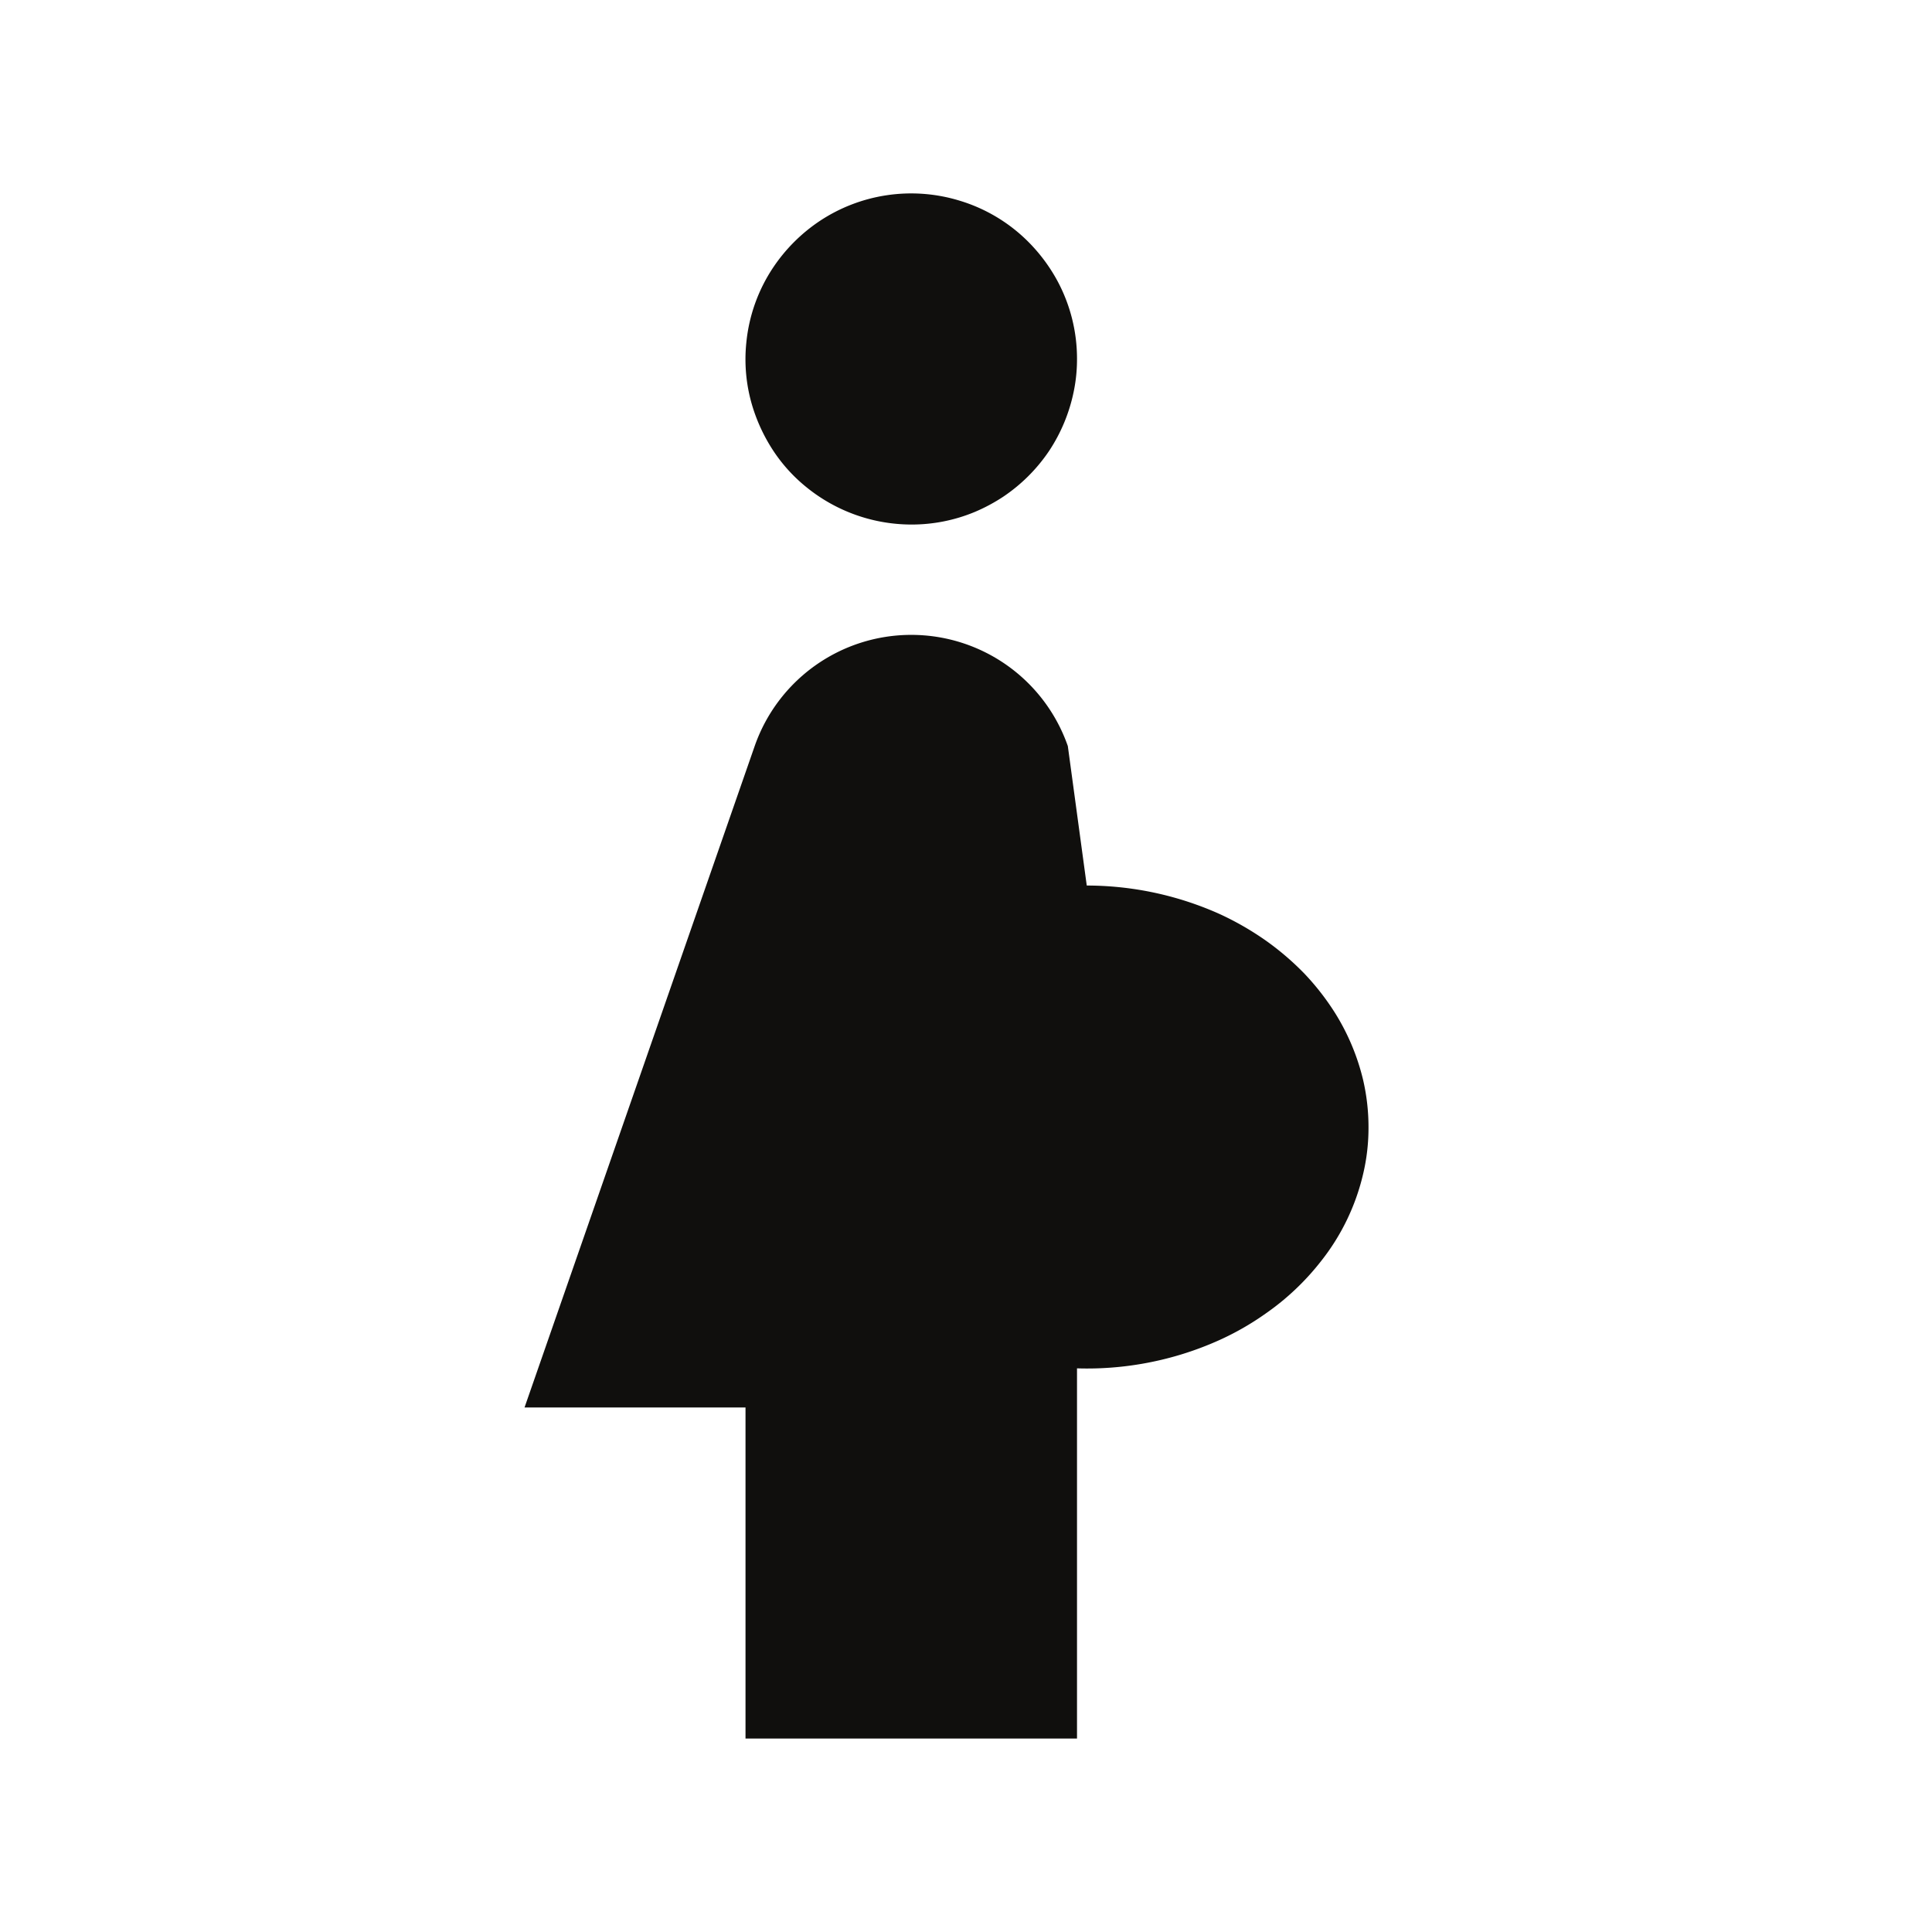 <?xml version="1.0" encoding="UTF-8"?>
<svg data-bbox="6.516 2.403 10.484 19.194" xmlns="http://www.w3.org/2000/svg" viewBox="0 0 24 24" height="24" width="24" data-type="color">
    <g>
        <path fill="#100F0D" d="M13.379 4.46a1.971 1.971 0 0 1-.04.4 2.09 2.09 0 0 1-.307.742 2.095 2.095 0 0 1-.569.568 2.173 2.173 0 0 1-.355.19 2.038 2.038 0 0 1-.788.156 2.072 2.072 0 0 1-1.306-.467 1.988 1.988 0 0 1-.406-.447 2.149 2.149 0 0 1-.258-.545 2.011 2.011 0 0 1-.079-.799 2.037 2.037 0 0 1 .337-.94 2.094 2.094 0 0 1 .568-.568 2.055 2.055 0 0 1 1.742-.258 2.035 2.035 0 0 1 .858.514 2.115 2.115 0 0 1 .36.484 2.04 2.04 0 0 1 .243.97Z" data-color="1"/>
        <path fill="#100F0D" d="M17 14a2.477 2.477 0 0 1-.067.585 2.75 2.75 0 0 1-.523 1.082 3.158 3.158 0 0 1-.69.652 3.458 3.458 0 0 1-.57.327 3.988 3.988 0 0 1-.967.296 3.99 3.99 0 0 1-1.026.043 4.043 4.043 0 0 1-.996-.213 3.976 3.976 0 0 1-.605-.277 3.56 3.56 0 0 1-.53-.374 3.098 3.098 0 0 1-.613-.707 2.735 2.735 0 0 1-.396-1.12 2.588 2.588 0 0 1 .25-1.442 2.68 2.68 0 0 1 .323-.519 3.143 3.143 0 0 1 .69-.652 3.56 3.56 0 0 1 .88-.453 3.795 3.795 0 0 1 .657-.17 4.043 4.043 0 0 1 2.333.296 3.656 3.656 0 0 1 .57.327 3.439 3.439 0 0 1 .486.416 3.158 3.158 0 0 1 .38.489 2.79 2.79 0 0 1 .347.829A2.591 2.591 0 0 1 17 14Z" data-color="1"/>
        <path fill="#100F0D" d="m14 11.5-.5-.5-.235-1.732a2.06 2.06 0 0 0-3.89 0l-2.859 8.216h2.745v4.113h4.118V16.88L14.5 16h.5v-.5h.5V15l.5-1c-.496-2.057-.5-1.5-2-2.5Z" data-color="1"/>
    </g>
</svg>
